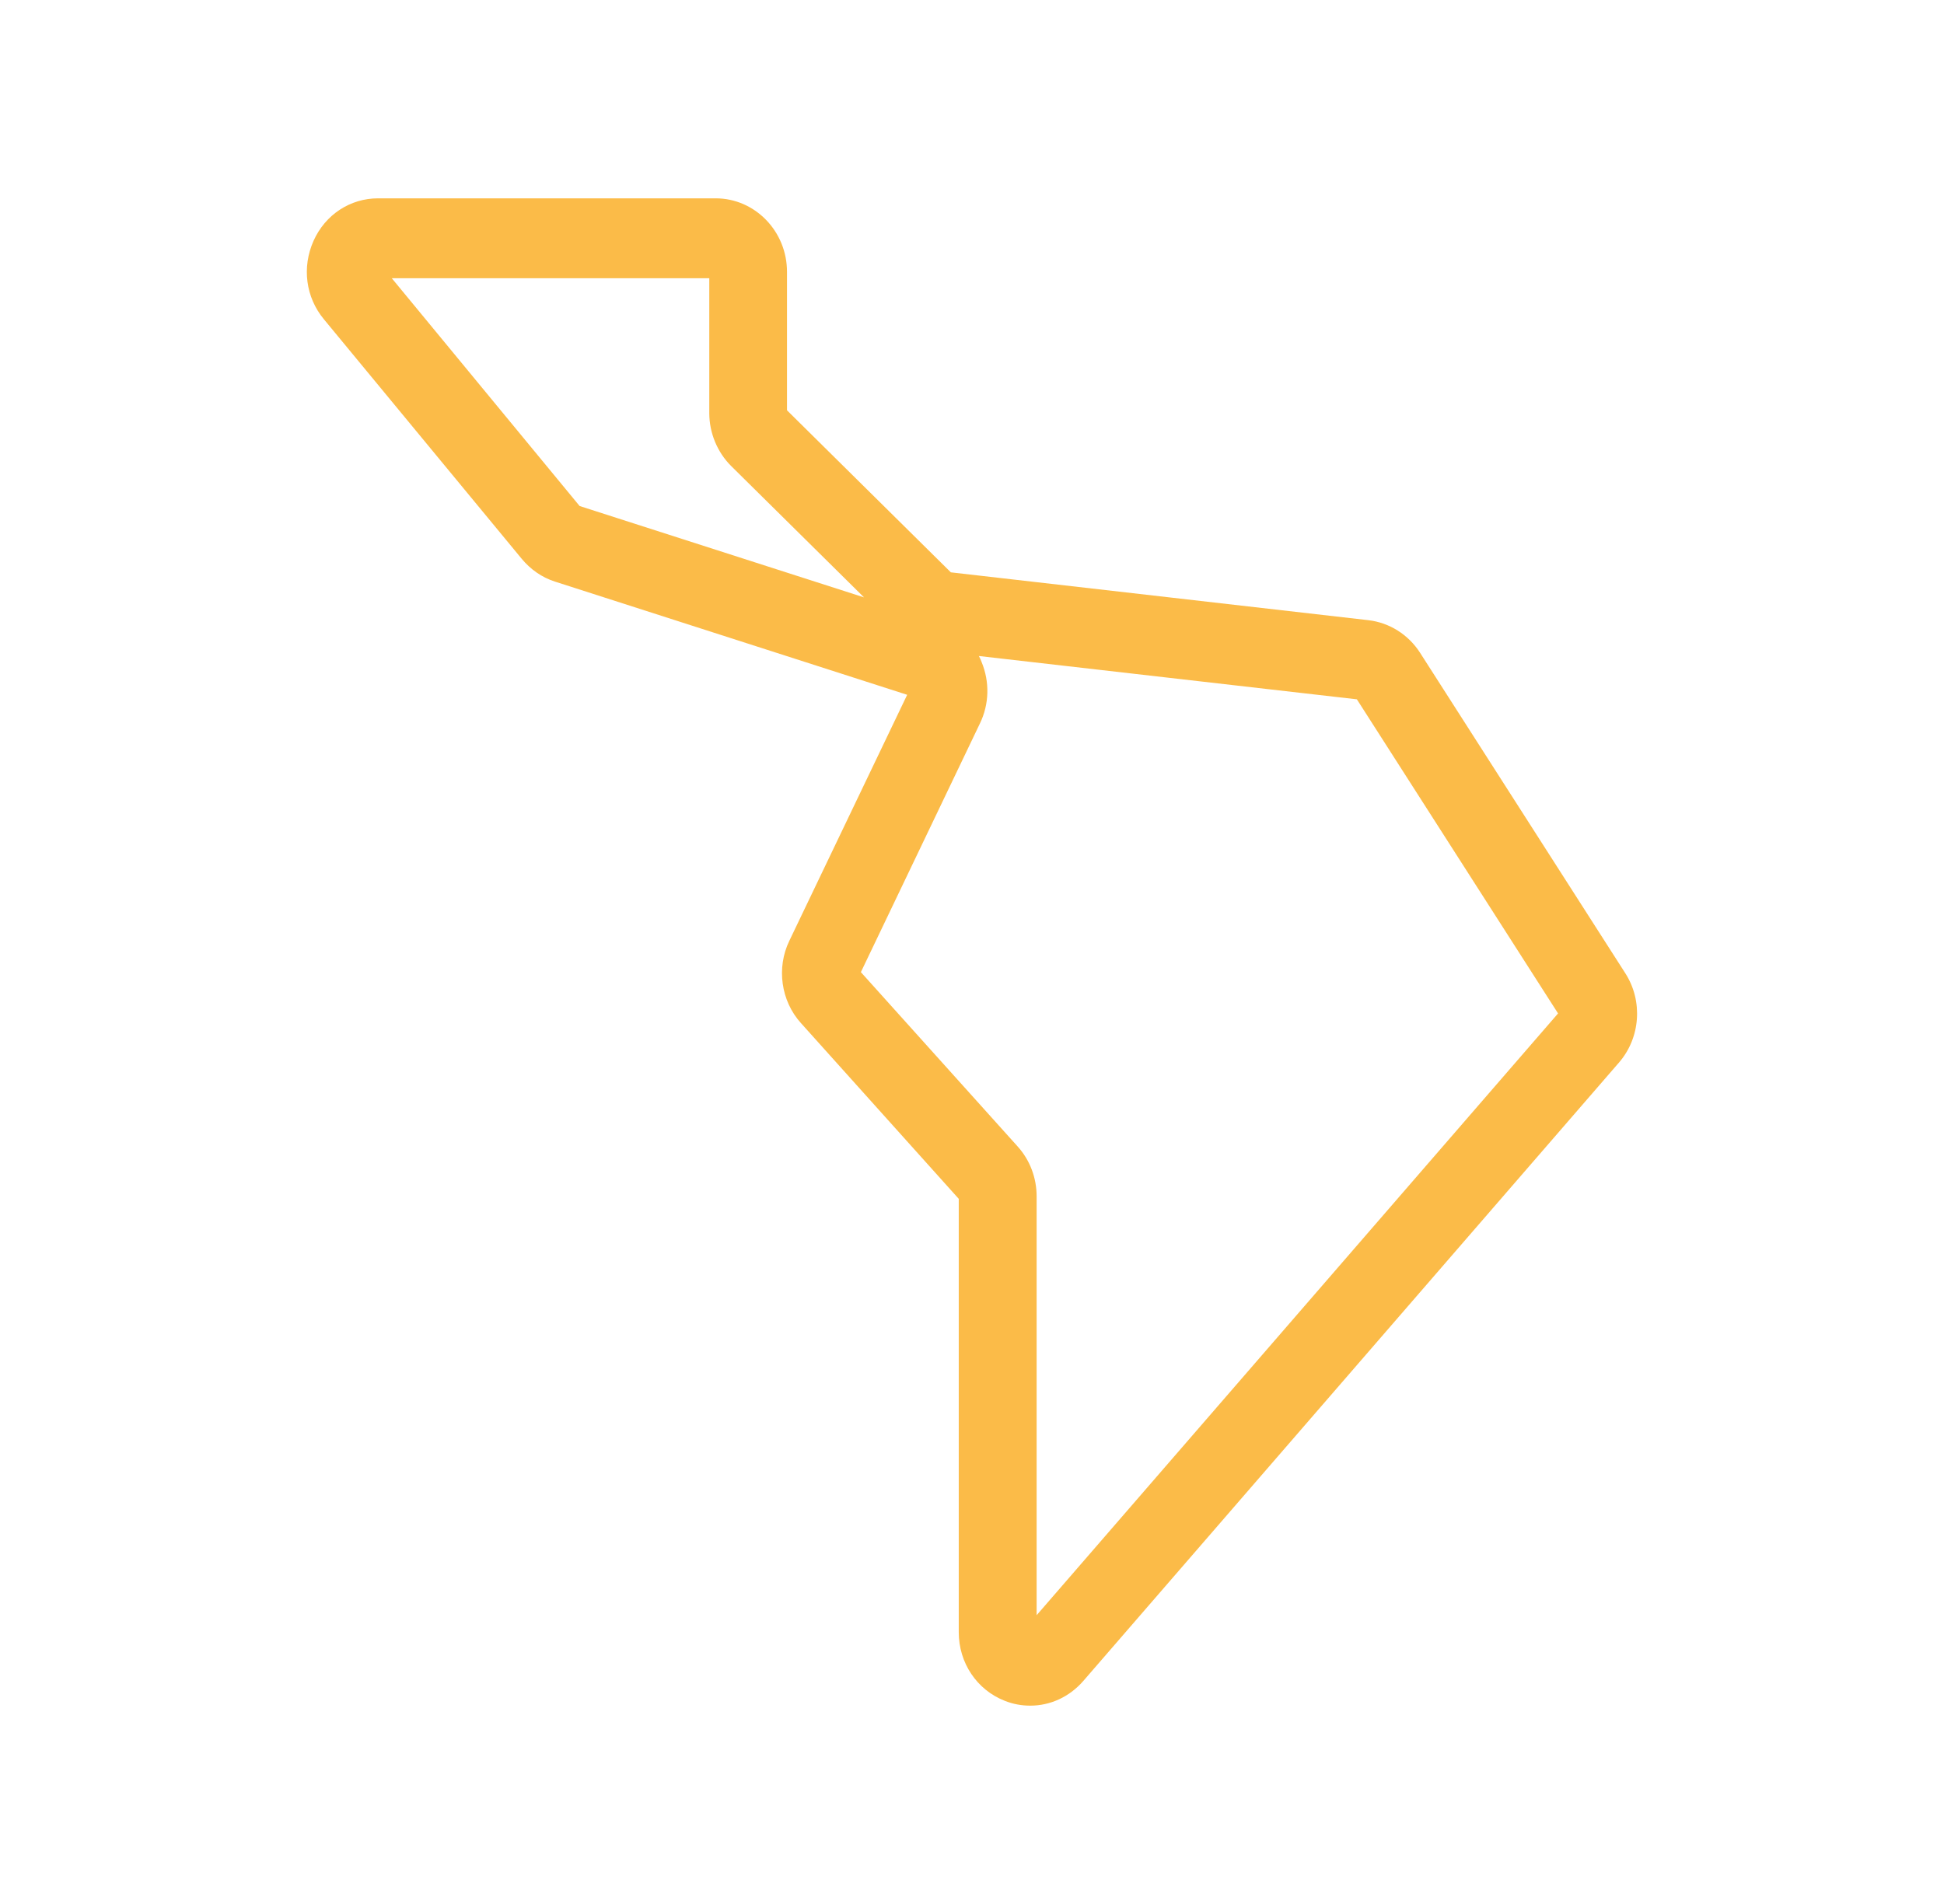 <svg width="49" height="48" viewBox="0 0 49 48" fill="none" xmlns="http://www.w3.org/2000/svg">
<path d="M25.968 43C25.751 43 25.535 42.962 25.323 42.877C24.622 42.601 24.166 41.922 24.166 41.148V30.223L20.187 25.791C19.685 25.235 19.565 24.399 19.897 23.715L22.866 17.516L13.987 14.662C13.66 14.557 13.374 14.357 13.153 14.091L8.165 8.05C7.704 7.494 7.607 6.739 7.902 6.074C8.197 5.413 8.824 5 9.53 5H18.039C19.03 5 19.837 5.831 19.837 6.853V10.344L23.967 14.429L34.491 15.635C35.021 15.697 35.496 15.996 35.791 16.452L40.968 24.537C41.415 25.235 41.351 26.161 40.807 26.788L27.305 42.378C26.954 42.782 26.47 43 25.968 43ZM21.699 24.508L25.65 28.902C25.959 29.244 26.129 29.691 26.129 30.161V40.72L39.272 25.549L34.201 17.63L24.673 16.538C24.7 16.585 24.723 16.637 24.742 16.69C24.949 17.189 24.935 17.754 24.7 18.238L21.699 24.508ZM14.61 12.757L21.778 15.06L18.431 11.75C18.081 11.403 17.878 10.914 17.878 10.415V7.014H9.875L14.61 12.757Z" fill="#FBBB48"/>
</svg>
